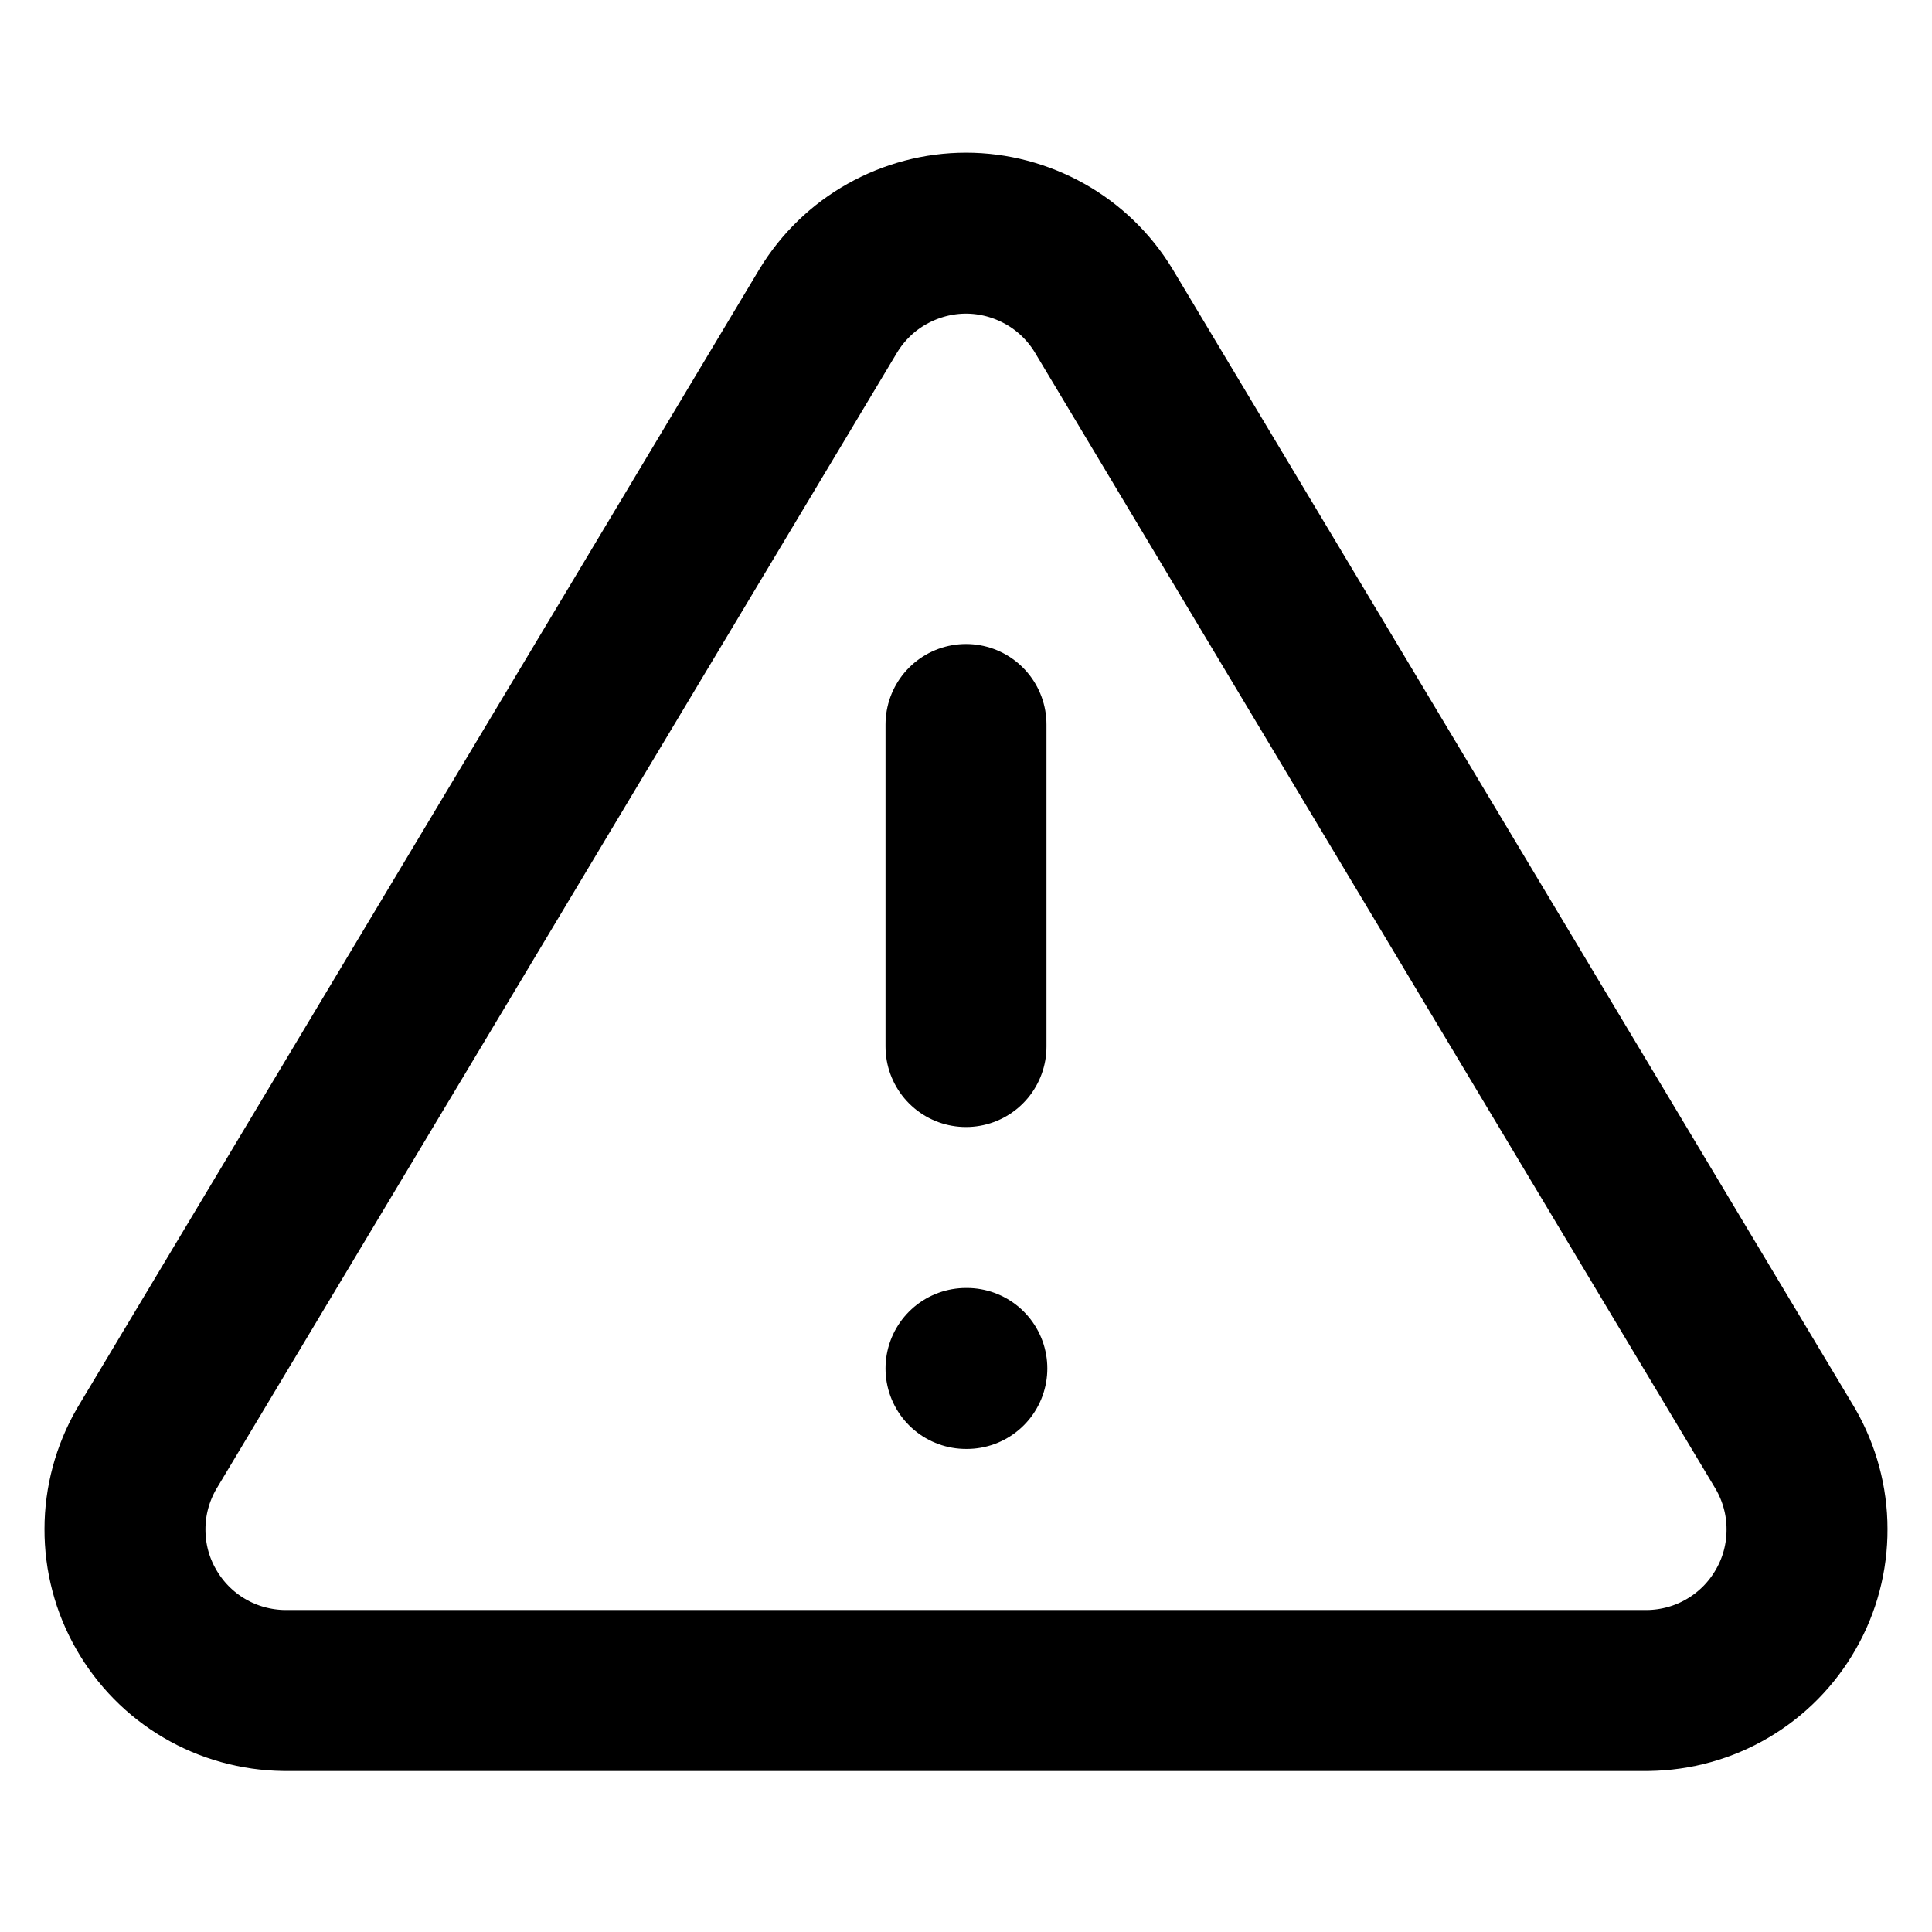 <svg xmlns="http://www.w3.org/2000/svg" width="16" height="16" viewBox="0 0 16 16" fill="none">
  <path
    d="M6.86 2.573L1.213 12C1.097 12.202 1.035 12.43 1.035 12.663C1.034 12.896 1.094 13.125 1.21 13.327C1.325 13.529 1.491 13.698 1.692 13.816C1.892 13.934 2.121 13.997 2.353 14H13.647C13.88 13.997 14.108 13.934 14.308 13.816C14.509 13.698 14.675 13.529 14.79 13.327C14.906 13.125 14.966 12.896 14.965 12.663C14.965 12.43 14.903 12.202 14.787 12L9.14 2.573C9.021 2.377 8.854 2.215 8.654 2.103C8.454 1.991 8.229 1.931 8 1.931C7.771 1.931 7.546 1.991 7.346 2.103C7.146 2.215 6.979 2.377 6.86 2.573V2.573Z"
    stroke="currentColor" stroke-width="1.333" stroke-linecap="round" stroke-linejoin="round" />
  <path d="M8 6V8.667" stroke="currentColor" stroke-width="1.333" stroke-linecap="round" stroke-linejoin="round" />
  <path d="M8 11.333H8.007" stroke="currentColor" stroke-width="1.333" stroke-linecap="round"
    stroke-linejoin="round" />
</svg>